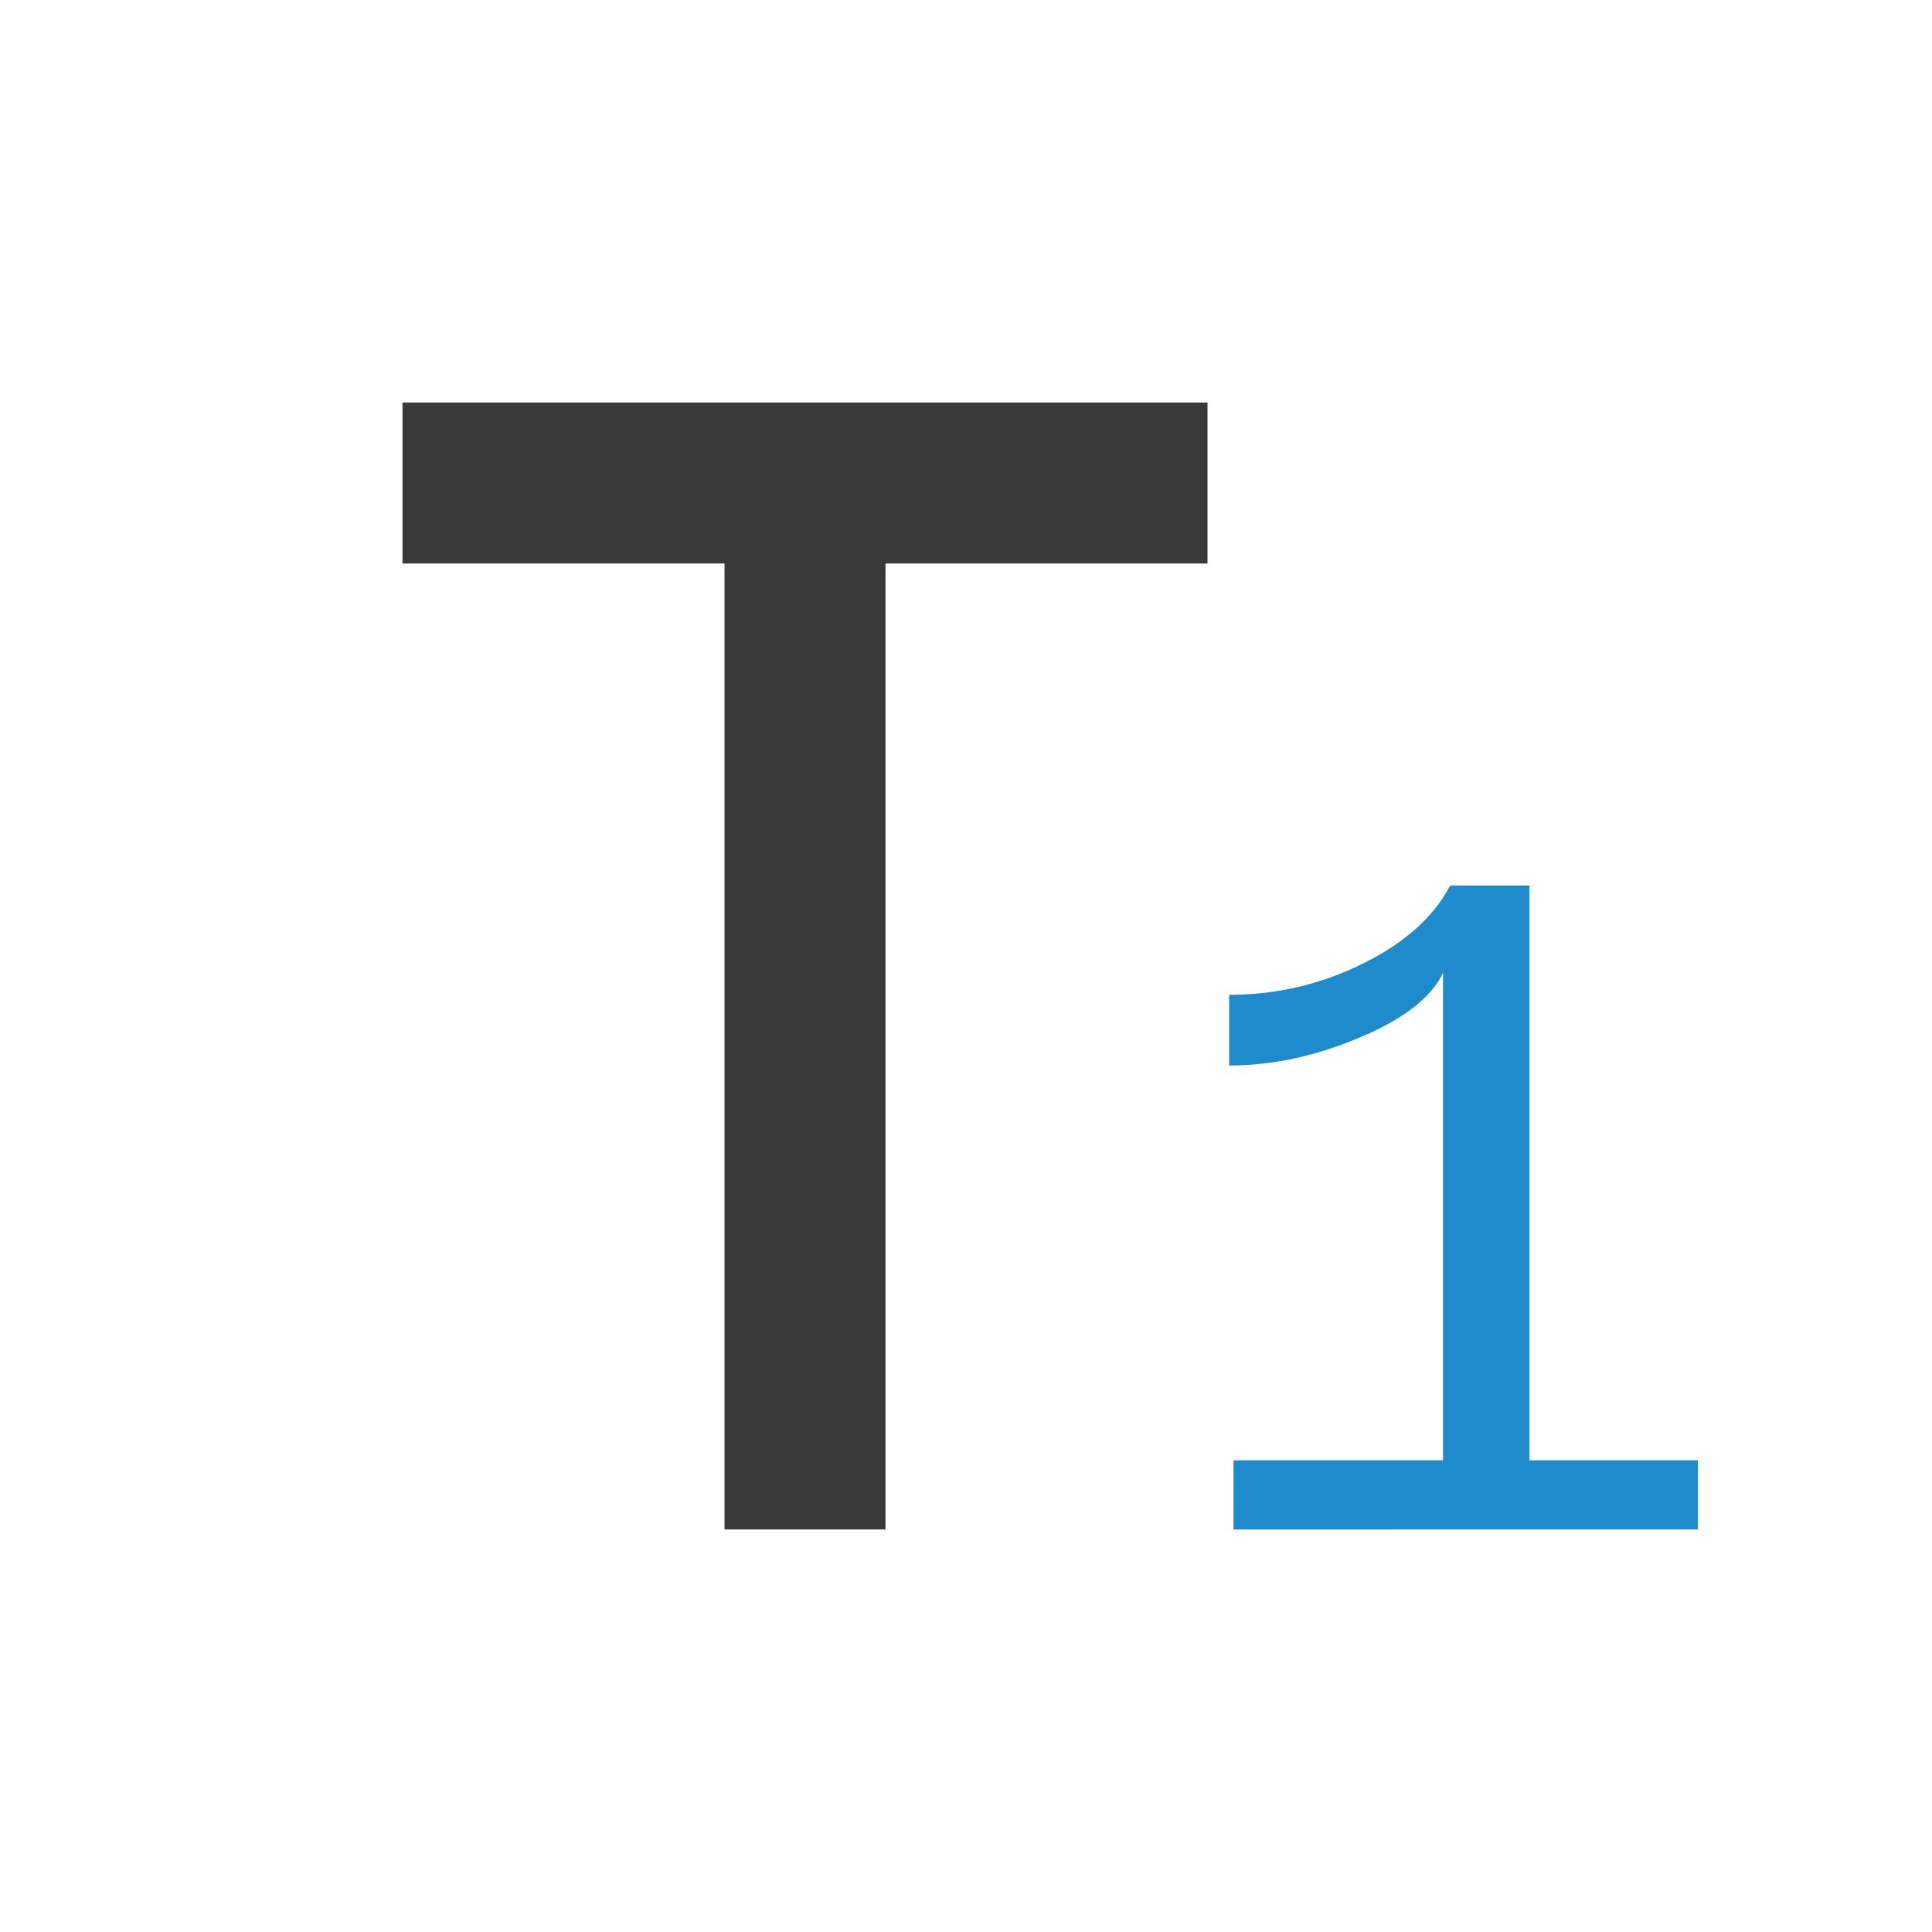 <svg viewBox="0 0 24 24" xmlns="http://www.w3.org/2000/svg"><path d="m15 5v2l-4-0v12h-2v-12l-4 0v-2z" fill="#3a3a38" stroke-width=".7"/><path d="m15.323 19v-.86h2.603v-6.055q-.219.463-1.044.807-.818.344-1.613.344v-.878q.878 0 1.655-.385.783-.385 1.091-.973h.984v7.14h2.093v.86z" fill="#1e8bcd" stroke-width=".646"/></svg>